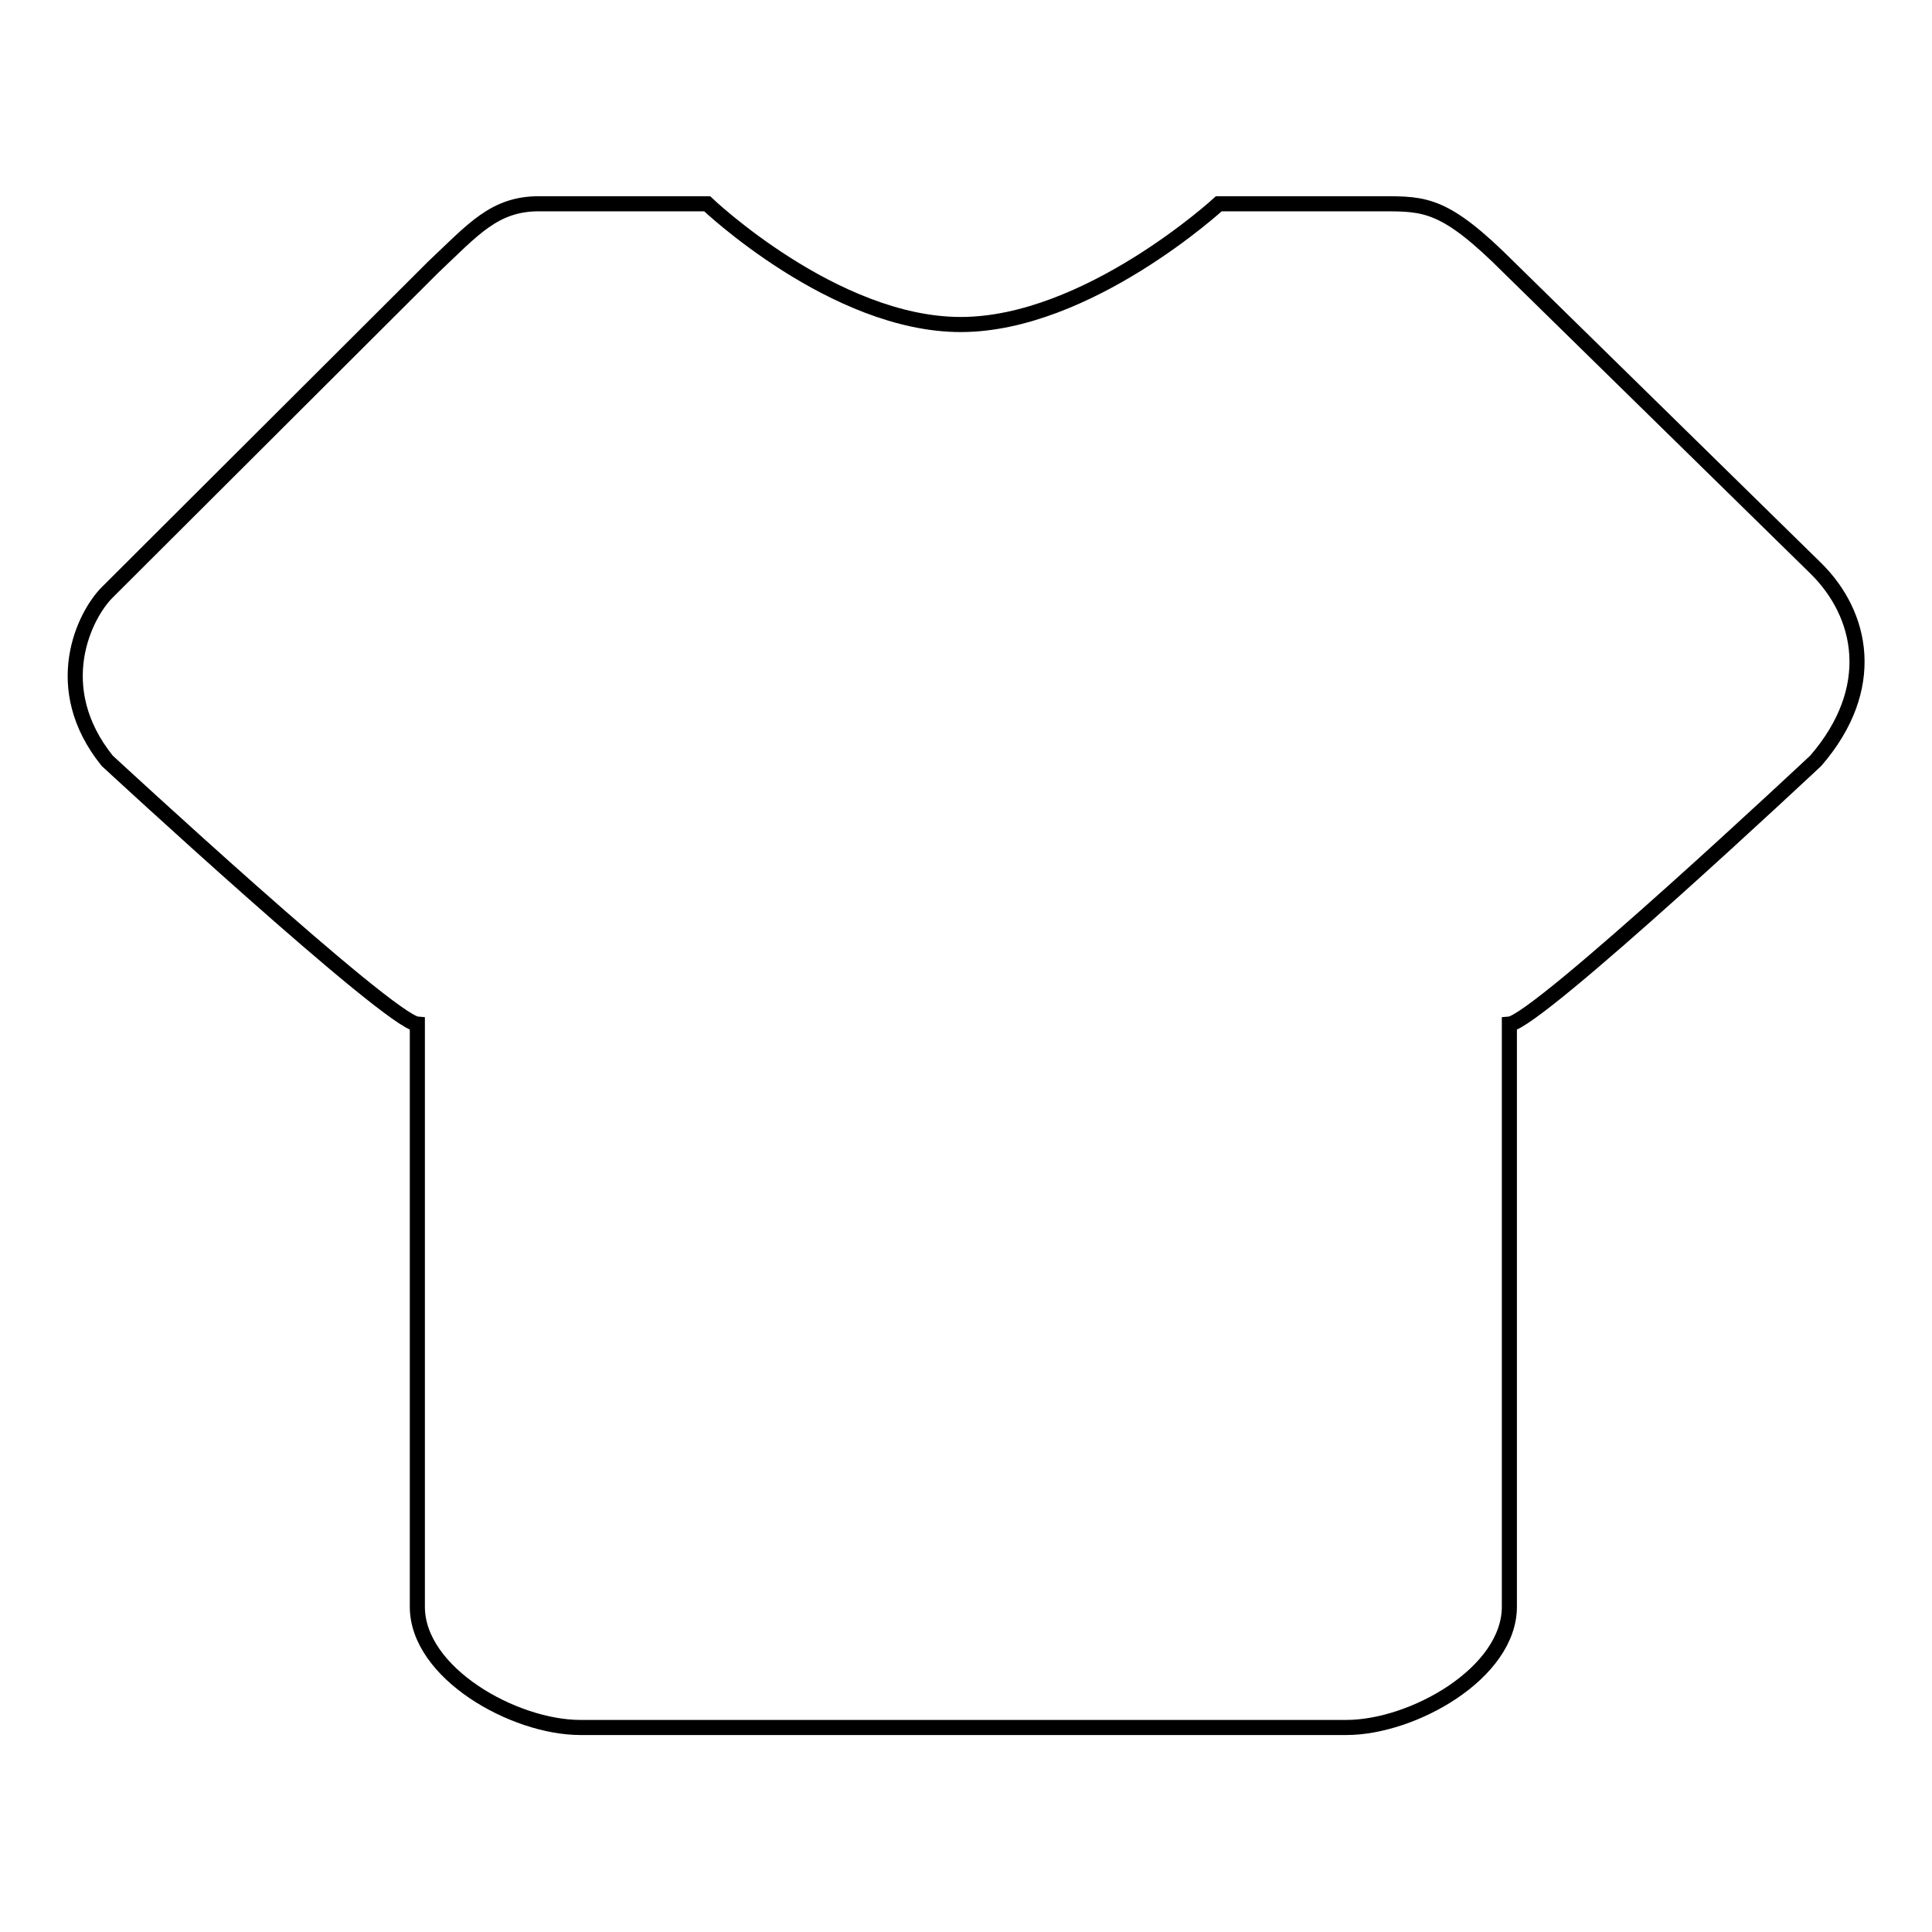 <?xml version="1.0" encoding="utf-8"?>
<!-- Svg Vector Icons : http://www.onlinewebfonts.com/icon -->
<!DOCTYPE svg PUBLIC "-//W3C//DTD SVG 1.1//EN" "http://www.w3.org/Graphics/SVG/1.1/DTD/svg11.dtd">
<svg version="1.1" xmlns="http://www.w3.org/2000/svg" xmlns:xlink="http://www.w3.org/1999/xlink" x="0px" y="0px" viewBox="0 0 256 256" enable-background="new 0 0 256 256" xml:space="preserve">
<g> <path stroke-width="2" fill-opacity="0" stroke="#000000"  d="M199.9,35.4c-8.4-8.4-11-8.4-16.7-8.4h-21.7c0,0-17.4,16-34.2,16S93.7,27,93.7,27H71.4 c-5.9,0-8.7,3.4-14,8.4L14.2,78.5c-3,3-7.8,12.6,0,22.3c0,0,37.4,34.6,41.1,34.9v77.2c0,8.8,12.8,16,21.6,16h101.5 c8.8,0,21.6-7.2,21.6-16v-77.2c3.7-0.3,40.6-34.9,40.6-34.9c8.3-9.6,6.2-19.4,0-25.5L199.9,35.4z"/></g>
</svg>